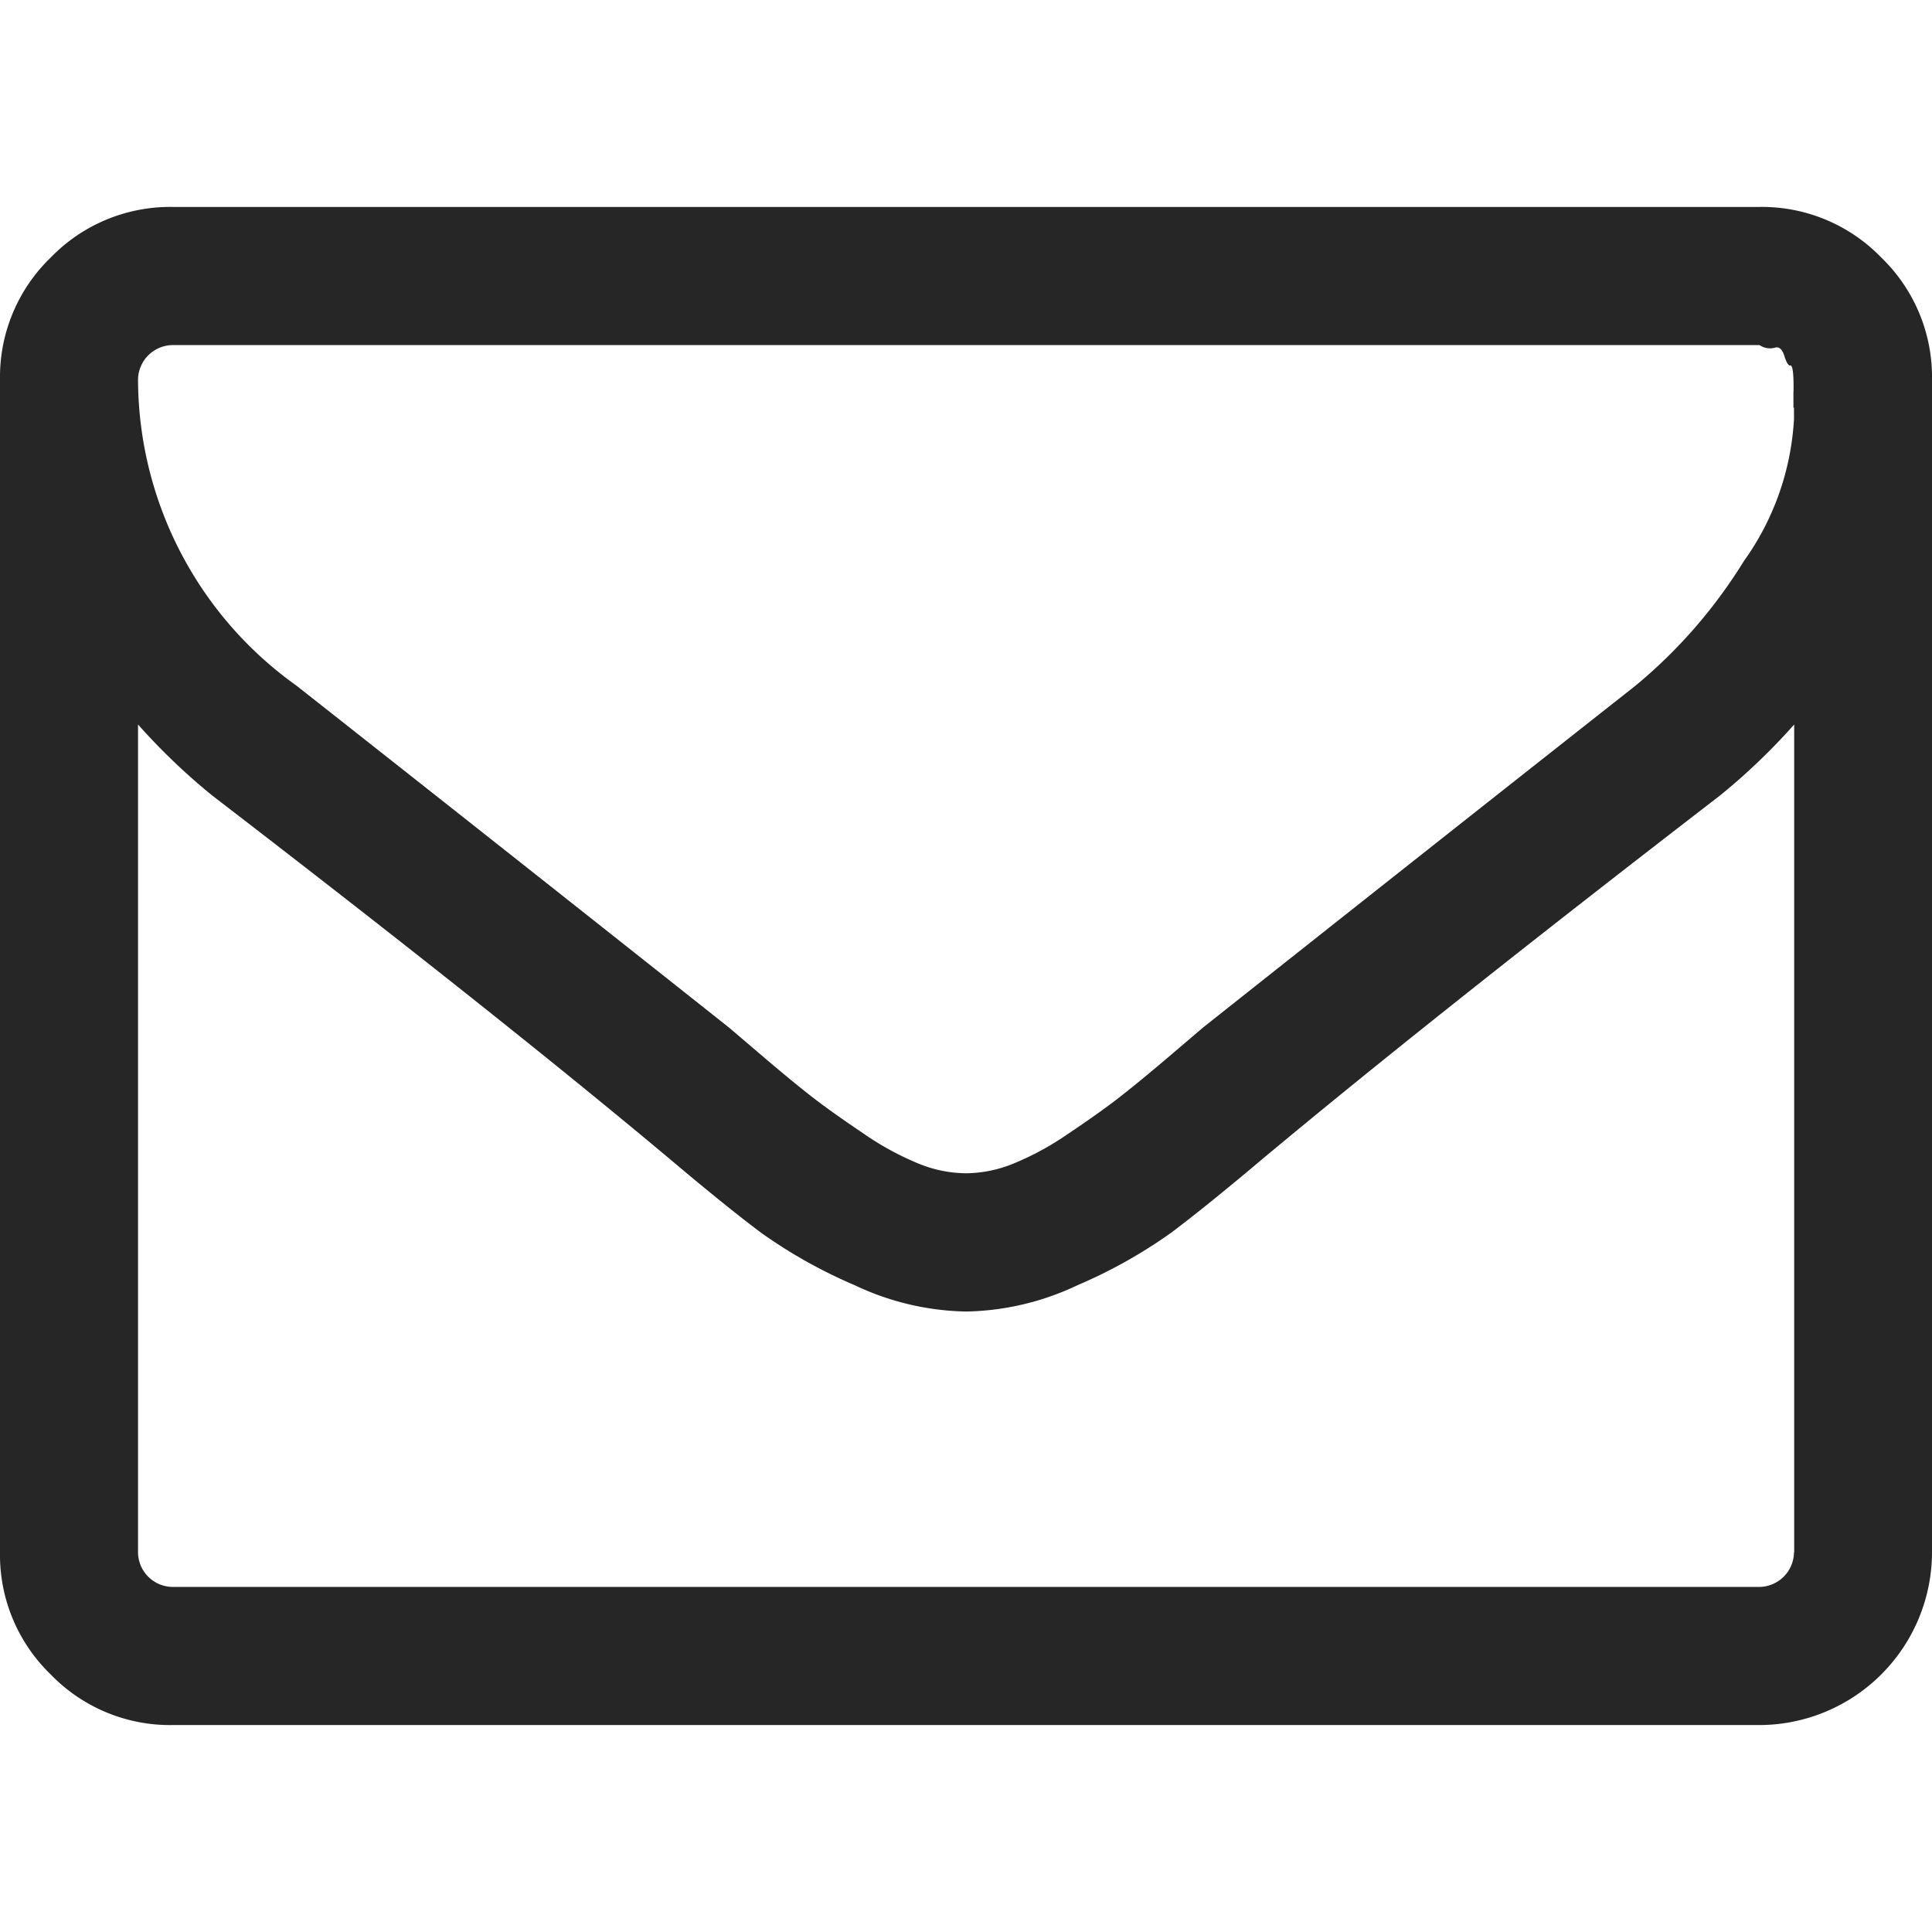 <svg xmlns="http://www.w3.org/2000/svg" xmlns:xlink="http://www.w3.org/1999/xlink" width="18" height="18" viewBox="0 0 18 18">
  <defs>
    <clipPath id="clip-path">
      <rect id="Retângulo_28036" data-name="Retângulo 28036" width="18" height="18" transform="translate(310 1774)" fill="#262626" stroke="#707070" stroke-width="1"/>
    </clipPath>
  </defs>
  <g id="E-mail_icon" data-name="E-mail icon" transform="translate(-310 -1774)" clip-path="url(#clip-path)">
    <g id="email-rodape" transform="translate(310 1774)">
      <g id="Grupo_14837" data-name="Grupo 14837">
        <path id="Caminho_9004" data-name="Caminho 9004" d="M17.528,2.4a1.547,1.547,0,0,0-1.135-.472H1.607A1.548,1.548,0,0,0,.472,2.4,1.547,1.547,0,0,0,0,3.536V14.464A1.547,1.547,0,0,0,.472,15.6a1.547,1.547,0,0,0,1.135.472H16.393A1.612,1.612,0,0,0,18,14.464V3.536A1.547,1.547,0,0,0,17.528,2.4Zm-.814,12.064a.326.326,0,0,1-.321.321H1.607a.325.325,0,0,1-.321-.321V6.75a5.88,5.88,0,0,0,.693.663q2.692,2.069,4.279,3.4.512.432.834.673a4.63,4.63,0,0,0,.869.487,2.517,2.517,0,0,0,1.03.246h.02a2.516,2.516,0,0,0,1.03-.246,4.624,4.624,0,0,0,.869-.487q.321-.241.834-.673,1.587-1.326,4.279-3.4a5.851,5.851,0,0,0,.693-.663v7.714Zm0-10.667v.11a2.508,2.508,0,0,1-.467,1.321,4.725,4.725,0,0,1-1.009,1.16Q13.3,7.915,11.21,9.572l-.352.3q-.291.246-.462.377t-.447.316a2.68,2.68,0,0,1-.507.276,1.193,1.193,0,0,1-.432.09H8.99a1.194,1.194,0,0,1-.432-.09,2.676,2.676,0,0,1-.507-.276q-.276-.186-.447-.316t-.462-.377l-.352-.3Q4.7,7.915,2.762,6.388A3.516,3.516,0,0,1,1.286,3.536a.326.326,0,0,1,.321-.321H16.393a.174.174,0,0,0,.141.025c.04-.014.07.012.09.075s.039.094.055.09.027.038.03.126,0,.131,0,.131V3.8Z" fill="#262626"/>
      </g>
    </g>
  </g>
</svg>
